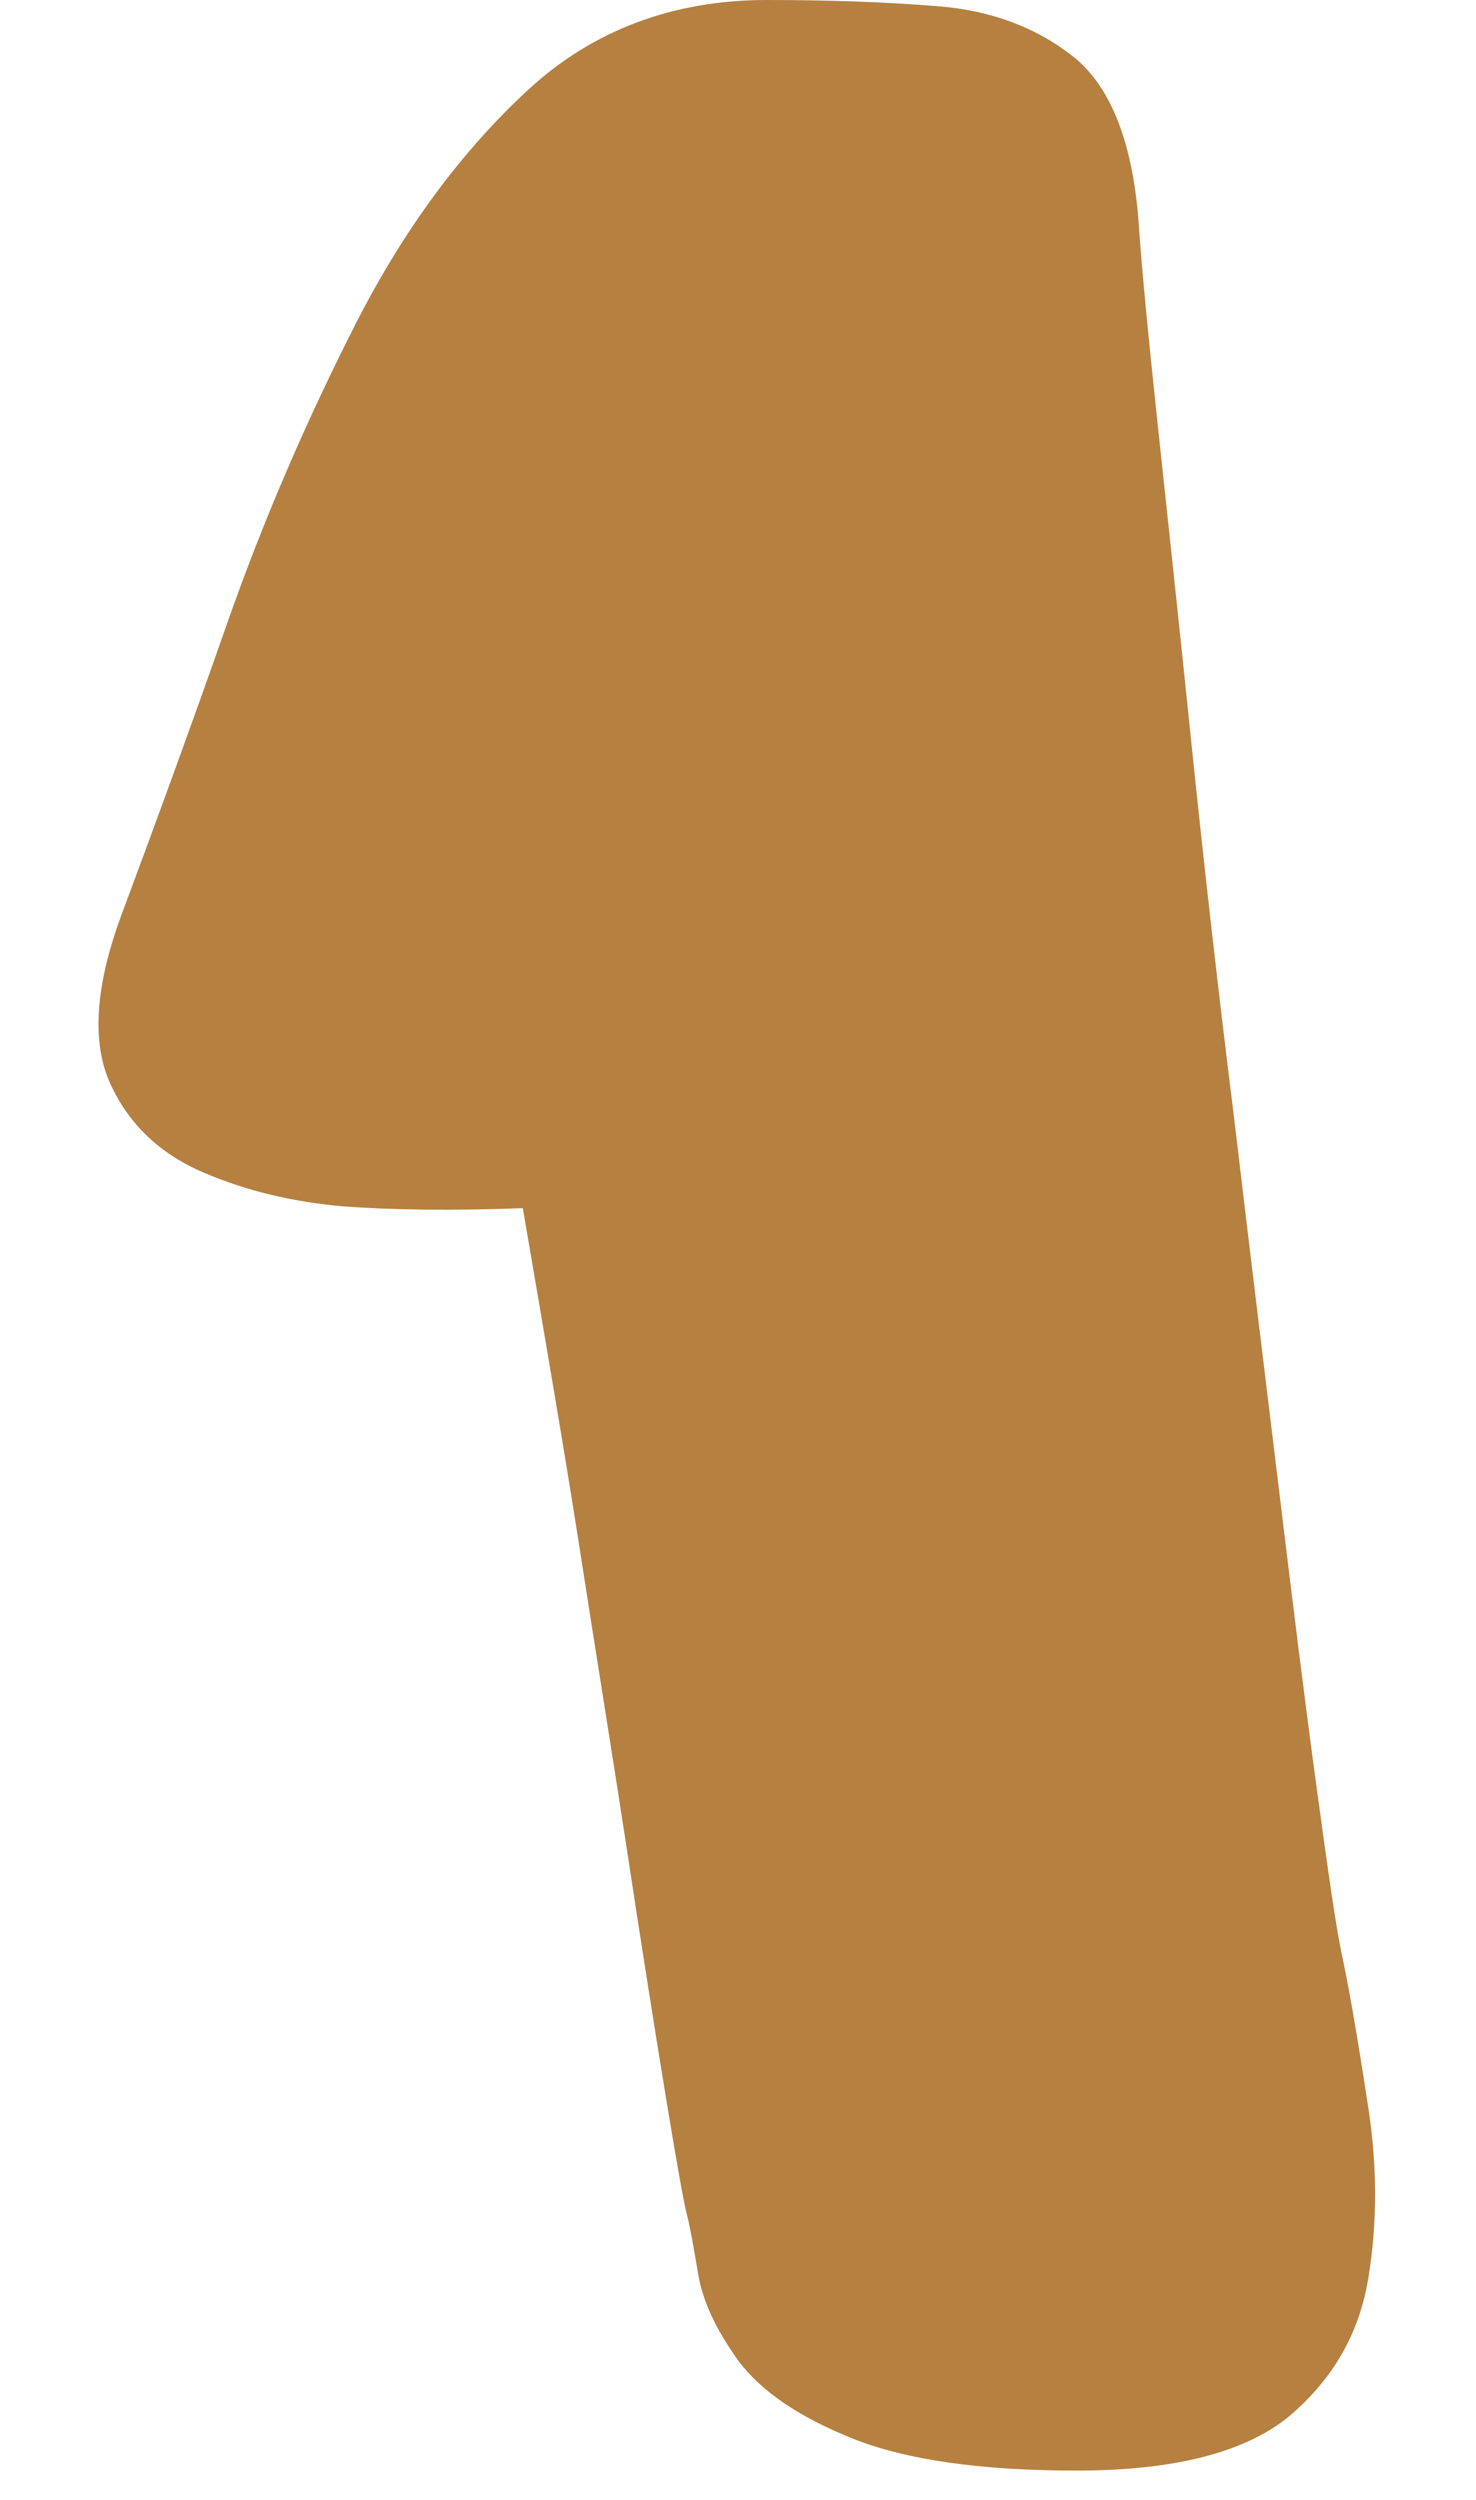 <?xml version="1.0" encoding="utf-8"?>
<!-- Generator: Adobe Illustrator 26.0.3, SVG Export Plug-In . SVG Version: 6.00 Build 0)  -->
<svg version="1.1" id="Calque_1" xmlns="http://www.w3.org/2000/svg" xmlns:xlink="http://www.w3.org/1999/xlink" x="0px" y="0px"
	 viewBox="0 0 166 281" style="enable-background:new 0 0 166 281;" xml:space="preserve">
<style type="text/css">
	.st0{enable-background:new    ;}
	.st1{fill:#B68040;}
</style>
<g class="st0">
	<path class="st1" d="M86.2,0c6.7,0,13.1,0.2,19.3,0.7c6.2,0.5,11.3,2.5,15.5,5.9c4.1,3.5,6.5,9.8,7.1,19c0.3,4.4,1,11.8,2.1,22.1
		c1.1,10.3,2.4,22.3,3.8,35.9c1.4,13.6,3,27.7,4.8,42.1c1.7,14.4,3.4,28.2,5,41.4c1.6,13.2,3,24.5,4.3,34c1.3,9.5,2.2,15.9,2.9,19
		c1,4.8,1.9,10.4,2.9,16.9c1,6.5,1,12.9,0,19c-1,6.2-3.9,11.3-8.8,15.5c-4.9,4.1-12.9,6.2-24,6.2c-10.8,0-19.2-1.2-25.2-3.6
		c-6-2.4-10.3-5.3-12.9-8.8c-2.5-3.5-4-6.7-4.5-9.8c-0.5-3-0.9-5.2-1.2-6.4c-0.3-1-1.1-5.4-2.4-13.3c-1.3-7.9-2.8-17.4-4.5-28.6
		c-1.7-11.1-3.5-22.1-5.2-33.1c-1.7-10.9-3.9-23.7-6.4-38.3c-7.9,0.3-14.7,0.2-20.2-0.2c-5.6-0.5-10.8-1.7-15.7-3.8
		c-4.9-2.1-8.4-5.4-10.5-10c-2.1-4.6-1.7-10.9,1.2-18.8c3.8-10.2,7.8-21.1,11.9-32.8c4.1-11.7,9-23,14.5-33.8
		c5.5-10.8,12.1-19.6,19.5-26.4C66.7,3.4,75.7,0,86.2,0z"/>
</g>
</svg>
